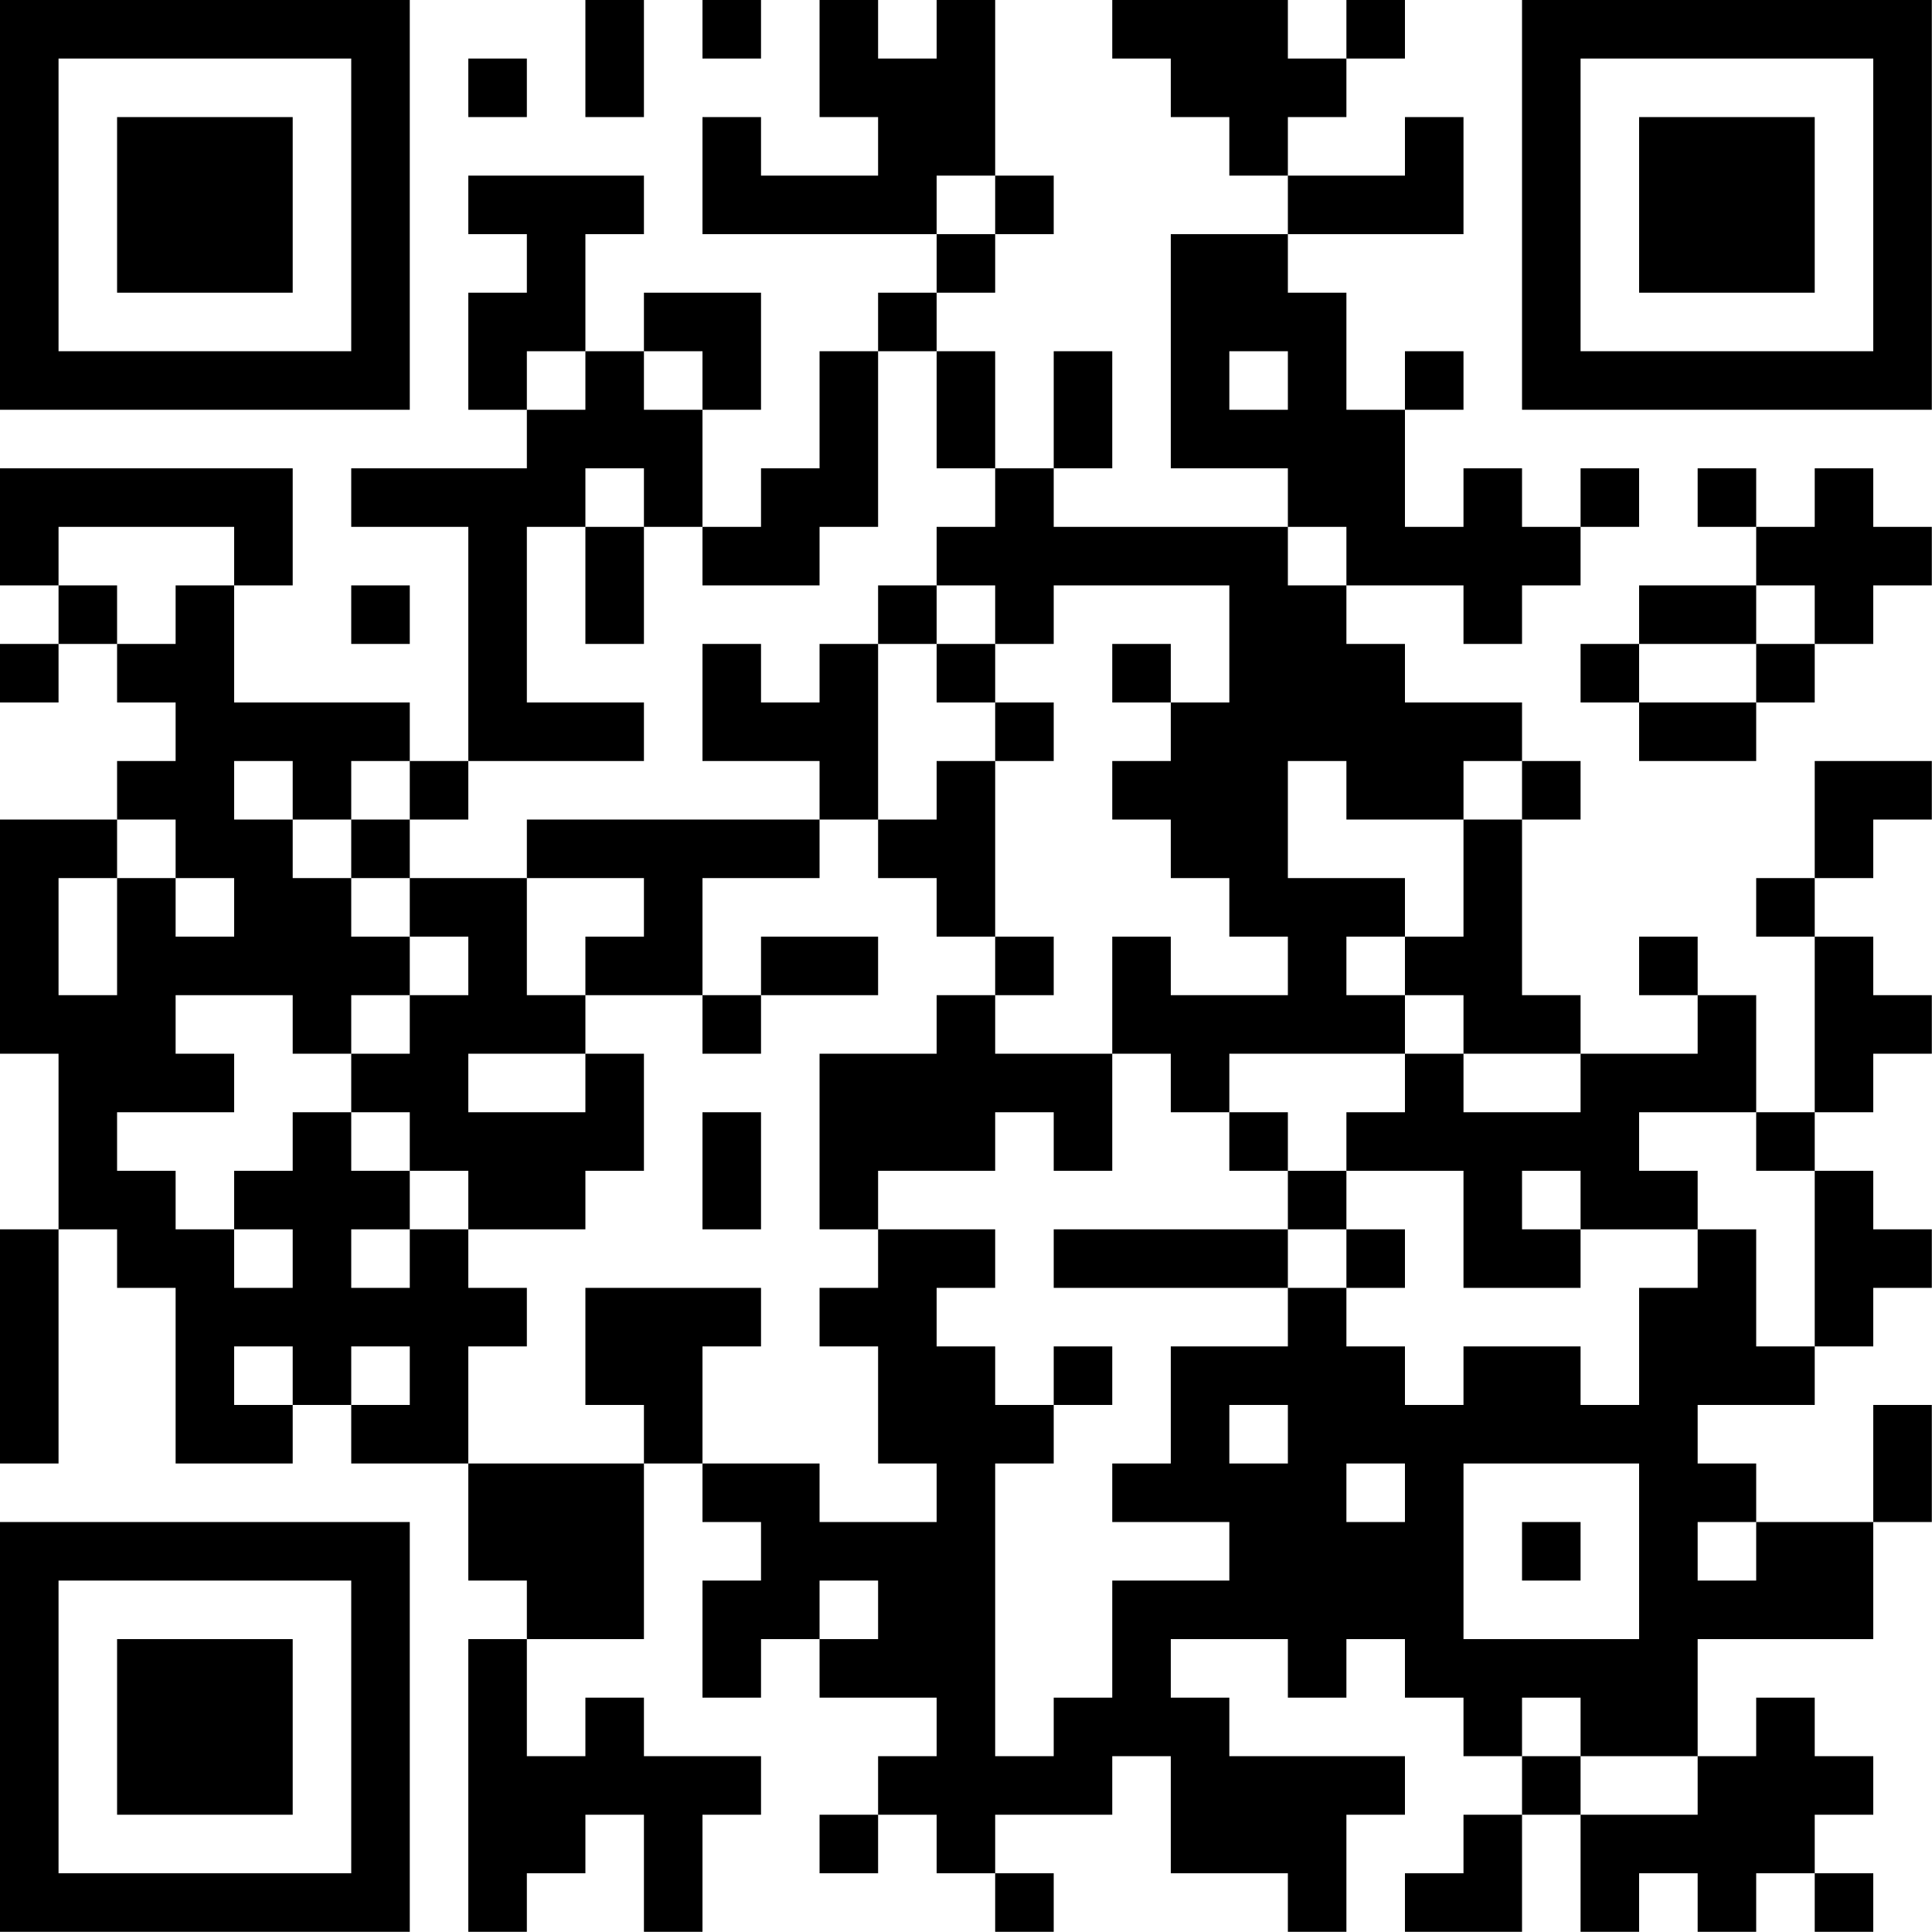 <?xml version="1.0" encoding="UTF-8"?>
<svg xmlns="http://www.w3.org/2000/svg" version="1.1" width="100" height="100" viewBox="0 0 100 100"><rect x="0" y="0" width="100" height="100" fill="#ffffff"/><g transform="scale(3.03)"><g transform="translate(0,0)"><path fill-rule="evenodd" d="M10 0L10 2L11 2L11 0ZM12 0L12 1L13 1L13 0ZM14 0L14 2L15 2L15 3L13 3L13 2L12 2L12 4L16 4L16 5L15 5L15 6L14 6L14 8L13 8L13 9L12 9L12 7L13 7L13 5L11 5L11 6L10 6L10 4L11 4L11 3L8 3L8 4L9 4L9 5L8 5L8 7L9 7L9 8L6 8L6 9L8 9L8 13L7 13L7 12L4 12L4 10L5 10L5 8L0 8L0 10L1 10L1 11L0 11L0 12L1 12L1 11L2 11L2 12L3 12L3 13L2 13L2 14L0 14L0 18L1 18L1 21L0 21L0 25L1 25L1 21L2 21L2 22L3 22L3 25L5 25L5 24L6 24L6 25L8 25L8 27L9 27L9 28L8 28L8 33L9 33L9 32L10 32L10 31L11 31L11 33L12 33L12 31L13 31L13 30L11 30L11 29L10 29L10 30L9 30L9 28L11 28L11 25L12 25L12 26L13 26L13 27L12 27L12 29L13 29L13 28L14 28L14 29L16 29L16 30L15 30L15 31L14 31L14 32L15 32L15 31L16 31L16 32L17 32L17 33L18 33L18 32L17 32L17 31L19 31L19 30L20 30L20 32L22 32L22 33L23 33L23 31L24 31L24 30L21 30L21 29L20 29L20 28L22 28L22 29L23 29L23 28L24 28L24 29L25 29L25 30L26 30L26 31L25 31L25 32L24 32L24 33L26 33L26 31L27 31L27 33L28 33L28 32L29 32L29 33L30 33L30 32L31 32L31 33L32 33L32 32L31 32L31 31L32 31L32 30L31 30L31 29L30 29L30 30L29 30L29 28L32 28L32 26L33 26L33 24L32 24L32 26L30 26L30 25L29 25L29 24L31 24L31 23L32 23L32 22L33 22L33 21L32 21L32 20L31 20L31 19L32 19L32 18L33 18L33 17L32 17L32 16L31 16L31 15L32 15L32 14L33 14L33 13L31 13L31 15L30 15L30 16L31 16L31 19L30 19L30 17L29 17L29 16L28 16L28 17L29 17L29 18L27 18L27 17L26 17L26 14L27 14L27 13L26 13L26 12L24 12L24 11L23 11L23 10L25 10L25 11L26 11L26 10L27 10L27 9L28 9L28 8L27 8L27 9L26 9L26 8L25 8L25 9L24 9L24 7L25 7L25 6L24 6L24 7L23 7L23 5L22 5L22 4L25 4L25 2L24 2L24 3L22 3L22 2L23 2L23 1L24 1L24 0L23 0L23 1L22 1L22 0L19 0L19 1L20 1L20 2L21 2L21 3L22 3L22 4L20 4L20 8L22 8L22 9L18 9L18 8L19 8L19 6L18 6L18 8L17 8L17 6L16 6L16 5L17 5L17 4L18 4L18 3L17 3L17 0L16 0L16 1L15 1L15 0ZM8 1L8 2L9 2L9 1ZM16 3L16 4L17 4L17 3ZM9 6L9 7L10 7L10 6ZM11 6L11 7L12 7L12 6ZM15 6L15 9L14 9L14 10L12 10L12 9L11 9L11 8L10 8L10 9L9 9L9 12L11 12L11 13L8 13L8 14L7 14L7 13L6 13L6 14L5 14L5 13L4 13L4 14L5 14L5 15L6 15L6 16L7 16L7 17L6 17L6 18L5 18L5 17L3 17L3 18L4 18L4 19L2 19L2 20L3 20L3 21L4 21L4 22L5 22L5 21L4 21L4 20L5 20L5 19L6 19L6 20L7 20L7 21L6 21L6 22L7 22L7 21L8 21L8 22L9 22L9 23L8 23L8 25L11 25L11 24L10 24L10 22L13 22L13 23L12 23L12 25L14 25L14 26L16 26L16 25L15 25L15 23L14 23L14 22L15 22L15 21L17 21L17 22L16 22L16 23L17 23L17 24L18 24L18 25L17 25L17 30L18 30L18 29L19 29L19 27L21 27L21 26L19 26L19 25L20 25L20 23L22 23L22 22L23 22L23 23L24 23L24 24L25 24L25 23L27 23L27 24L28 24L28 22L29 22L29 21L30 21L30 23L31 23L31 20L30 20L30 19L28 19L28 20L29 20L29 21L27 21L27 20L26 20L26 21L27 21L27 22L25 22L25 20L23 20L23 19L24 19L24 18L25 18L25 19L27 19L27 18L25 18L25 17L24 17L24 16L25 16L25 14L26 14L26 13L25 13L25 14L23 14L23 13L22 13L22 15L24 15L24 16L23 16L23 17L24 17L24 18L21 18L21 19L20 19L20 18L19 18L19 16L20 16L20 17L22 17L22 16L21 16L21 15L20 15L20 14L19 14L19 13L20 13L20 12L21 12L21 10L18 10L18 11L17 11L17 10L16 10L16 9L17 9L17 8L16 8L16 6ZM21 6L21 7L22 7L22 6ZM29 8L29 9L30 9L30 10L28 10L28 11L27 11L27 12L28 12L28 13L30 13L30 12L31 12L31 11L32 11L32 10L33 10L33 9L32 9L32 8L31 8L31 9L30 9L30 8ZM1 9L1 10L2 10L2 11L3 11L3 10L4 10L4 9ZM10 9L10 11L11 11L11 9ZM22 9L22 10L23 10L23 9ZM6 10L6 11L7 11L7 10ZM15 10L15 11L14 11L14 12L13 12L13 11L12 11L12 13L14 13L14 14L9 14L9 15L7 15L7 14L6 14L6 15L7 15L7 16L8 16L8 17L7 17L7 18L6 18L6 19L7 19L7 20L8 20L8 21L10 21L10 20L11 20L11 18L10 18L10 17L12 17L12 18L13 18L13 17L15 17L15 16L13 16L13 17L12 17L12 15L14 15L14 14L15 14L15 15L16 15L16 16L17 16L17 17L16 17L16 18L14 18L14 21L15 21L15 20L17 20L17 19L18 19L18 20L19 20L19 18L17 18L17 17L18 17L18 16L17 16L17 13L18 13L18 12L17 12L17 11L16 11L16 10ZM30 10L30 11L28 11L28 12L30 12L30 11L31 11L31 10ZM15 11L15 14L16 14L16 13L17 13L17 12L16 12L16 11ZM19 11L19 12L20 12L20 11ZM2 14L2 15L1 15L1 17L2 17L2 15L3 15L3 16L4 16L4 15L3 15L3 14ZM9 15L9 17L10 17L10 16L11 16L11 15ZM8 18L8 19L10 19L10 18ZM12 19L12 21L13 21L13 19ZM21 19L21 20L22 20L22 21L18 21L18 22L22 22L22 21L23 21L23 22L24 22L24 21L23 21L23 20L22 20L22 19ZM4 23L4 24L5 24L5 23ZM6 23L6 24L7 24L7 23ZM18 23L18 24L19 24L19 23ZM21 24L21 25L22 25L22 24ZM23 25L23 26L24 26L24 25ZM25 25L25 28L28 28L28 25ZM26 26L26 27L27 27L27 26ZM29 26L29 27L30 27L30 26ZM14 27L14 28L15 28L15 27ZM26 29L26 30L27 30L27 31L29 31L29 30L27 30L27 29ZM0 0L0 7L7 7L7 0ZM1 1L1 6L6 6L6 1ZM2 2L2 5L5 5L5 2ZM26 0L26 7L33 7L33 0ZM27 1L27 6L32 6L32 1ZM28 2L28 5L31 5L31 2ZM0 26L0 33L7 33L7 26ZM1 27L1 32L6 32L6 27ZM2 28L2 31L5 31L5 28Z" fill="#000000"/></g></g></svg>
